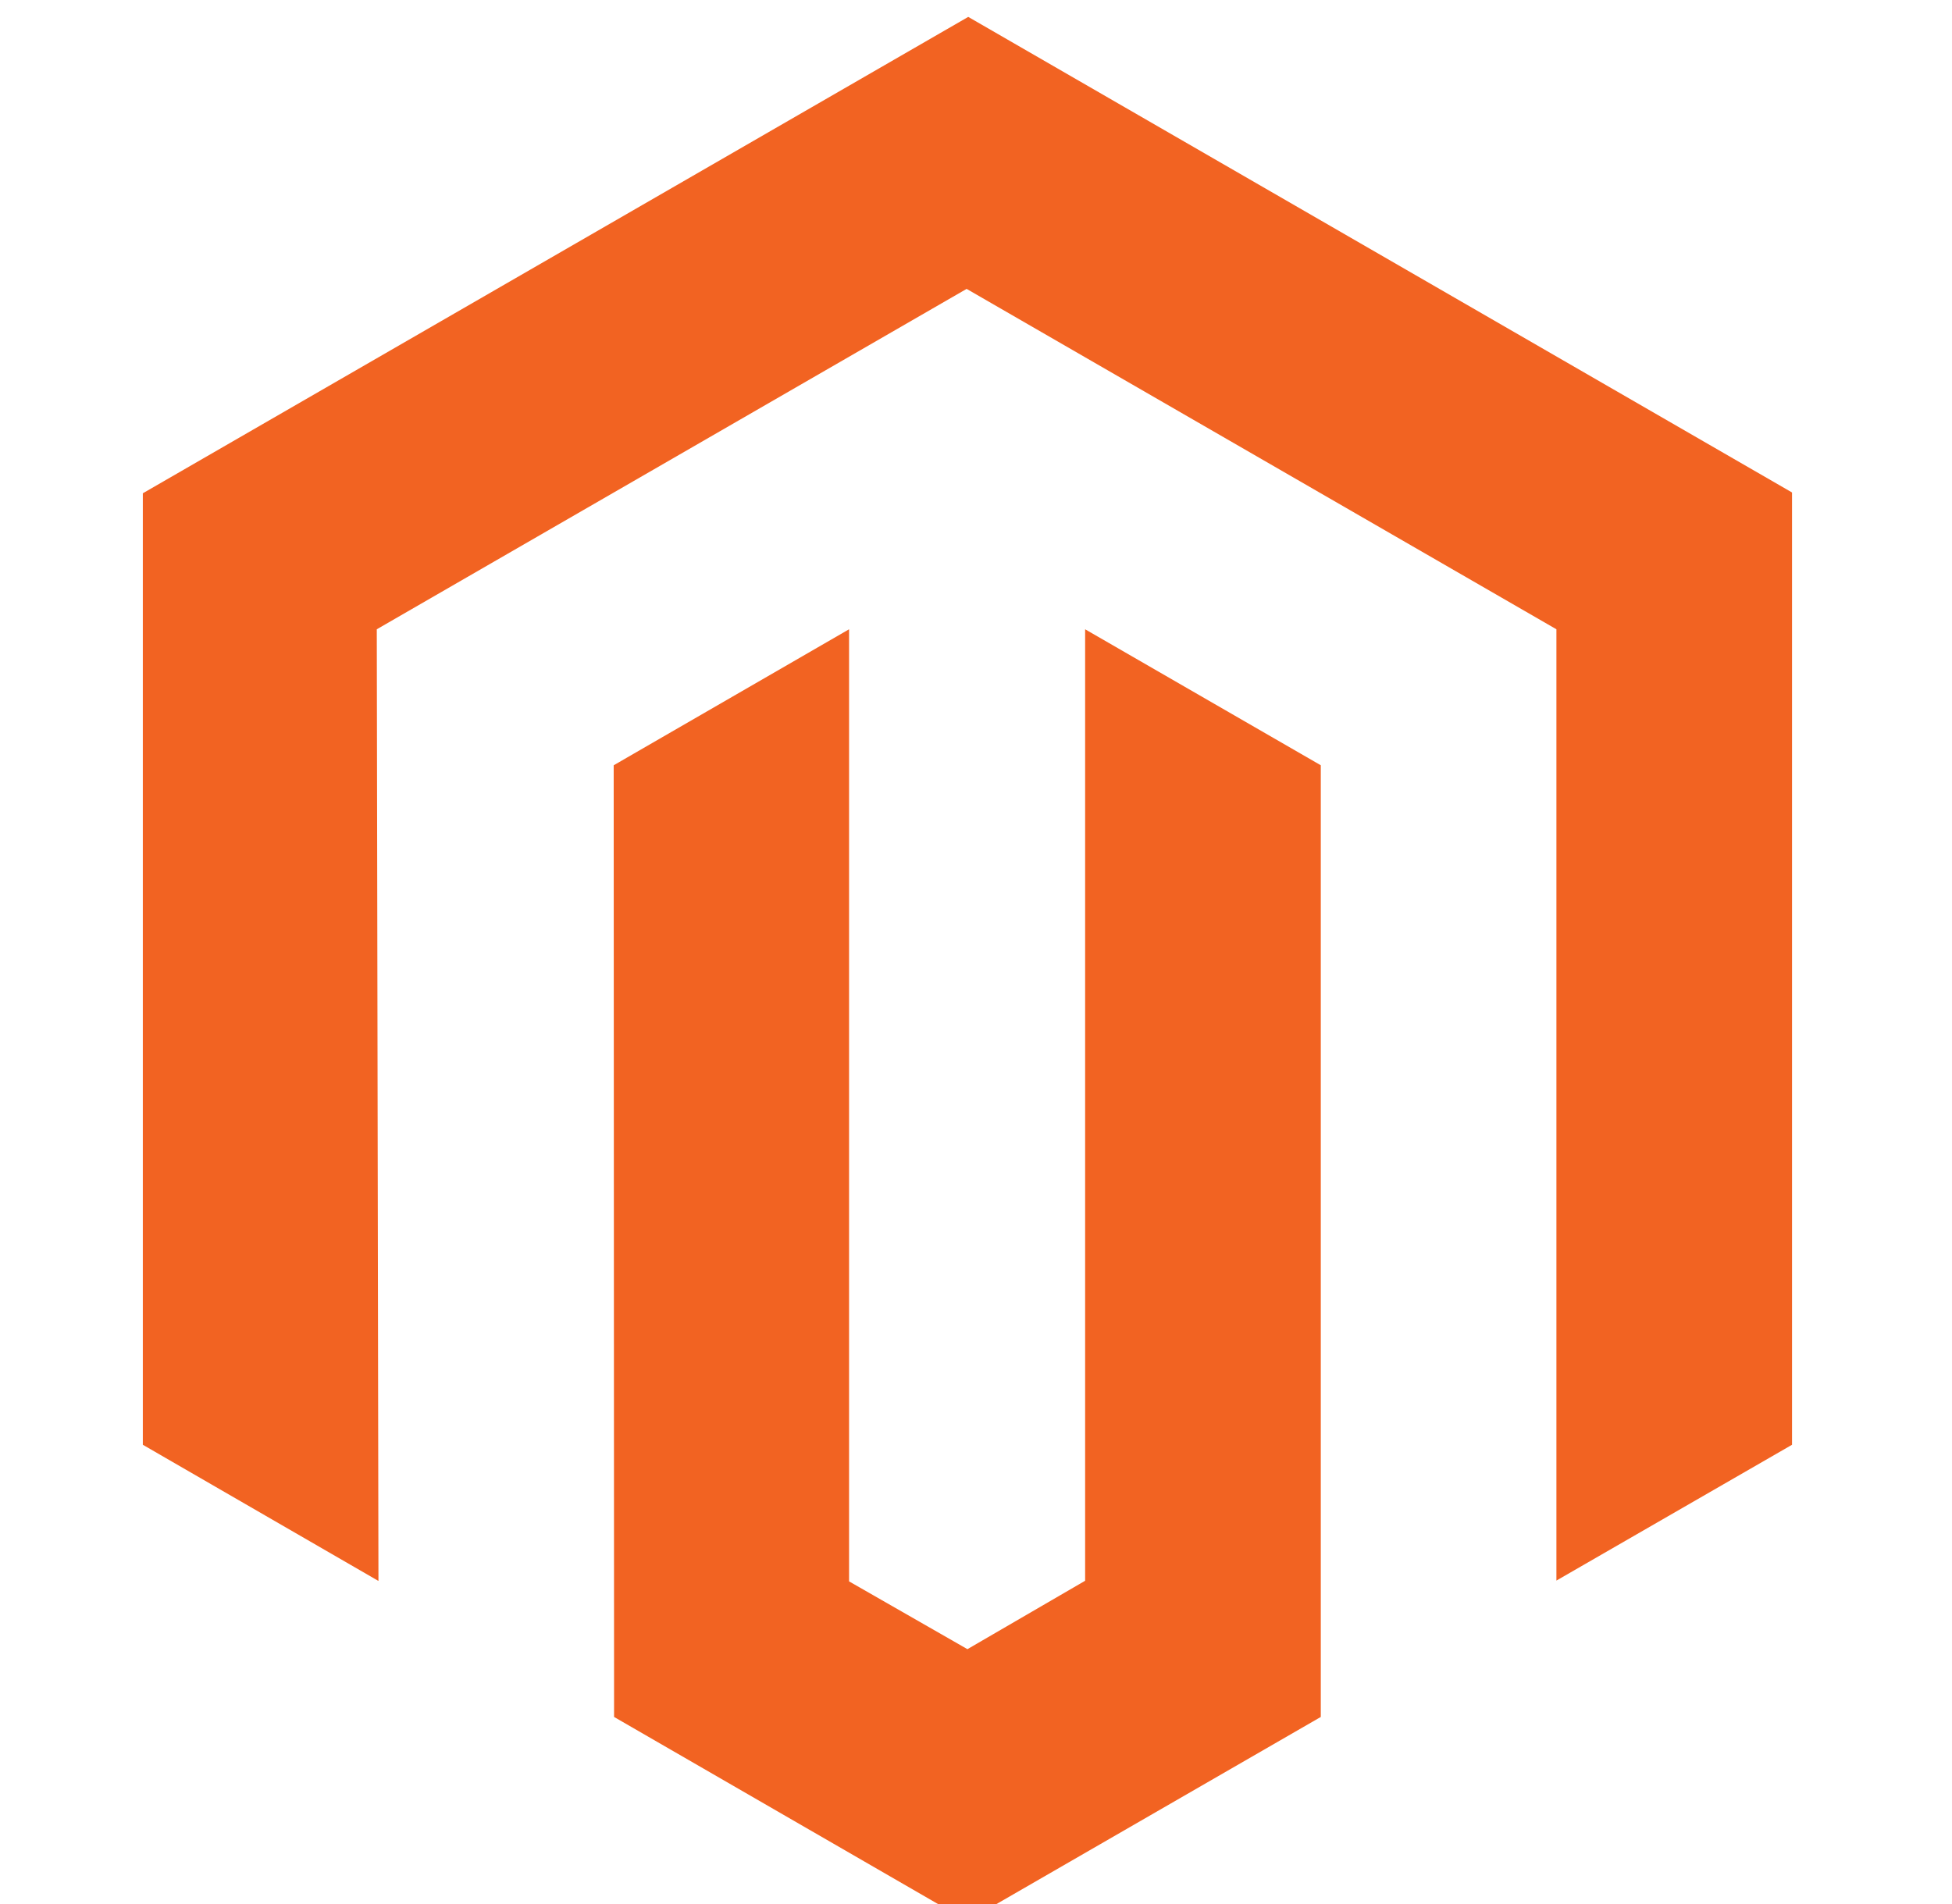 <svg width="41" height="40" viewBox="0 0 41 40" fill="none" xmlns="http://www.w3.org/2000/svg">
<g clip-path="url(#clip0_1055_7875)">
<path d="M20.337 0.355L3 10.363V30.352L7.949 33.213L7.914 13.22L20.303 6.069L32.691 13.22V33.205L37.64 30.352V10.346L20.337 0.355Z" fill="#F26322"/>
<path d="M22.792 33.209L20.32 34.646L17.834 33.222V13.22L12.89 16.077L12.898 36.07L20.316 40.355L27.742 36.07V16.077L22.792 13.22V33.209Z" fill="#F26322"/>
</g>
<defs>
<clipPath id="clip0_1055_7875">
<rect width="40" height="40" fill="white" transform="translate(0.667)"/>
</clipPath>
</defs>
</svg>
